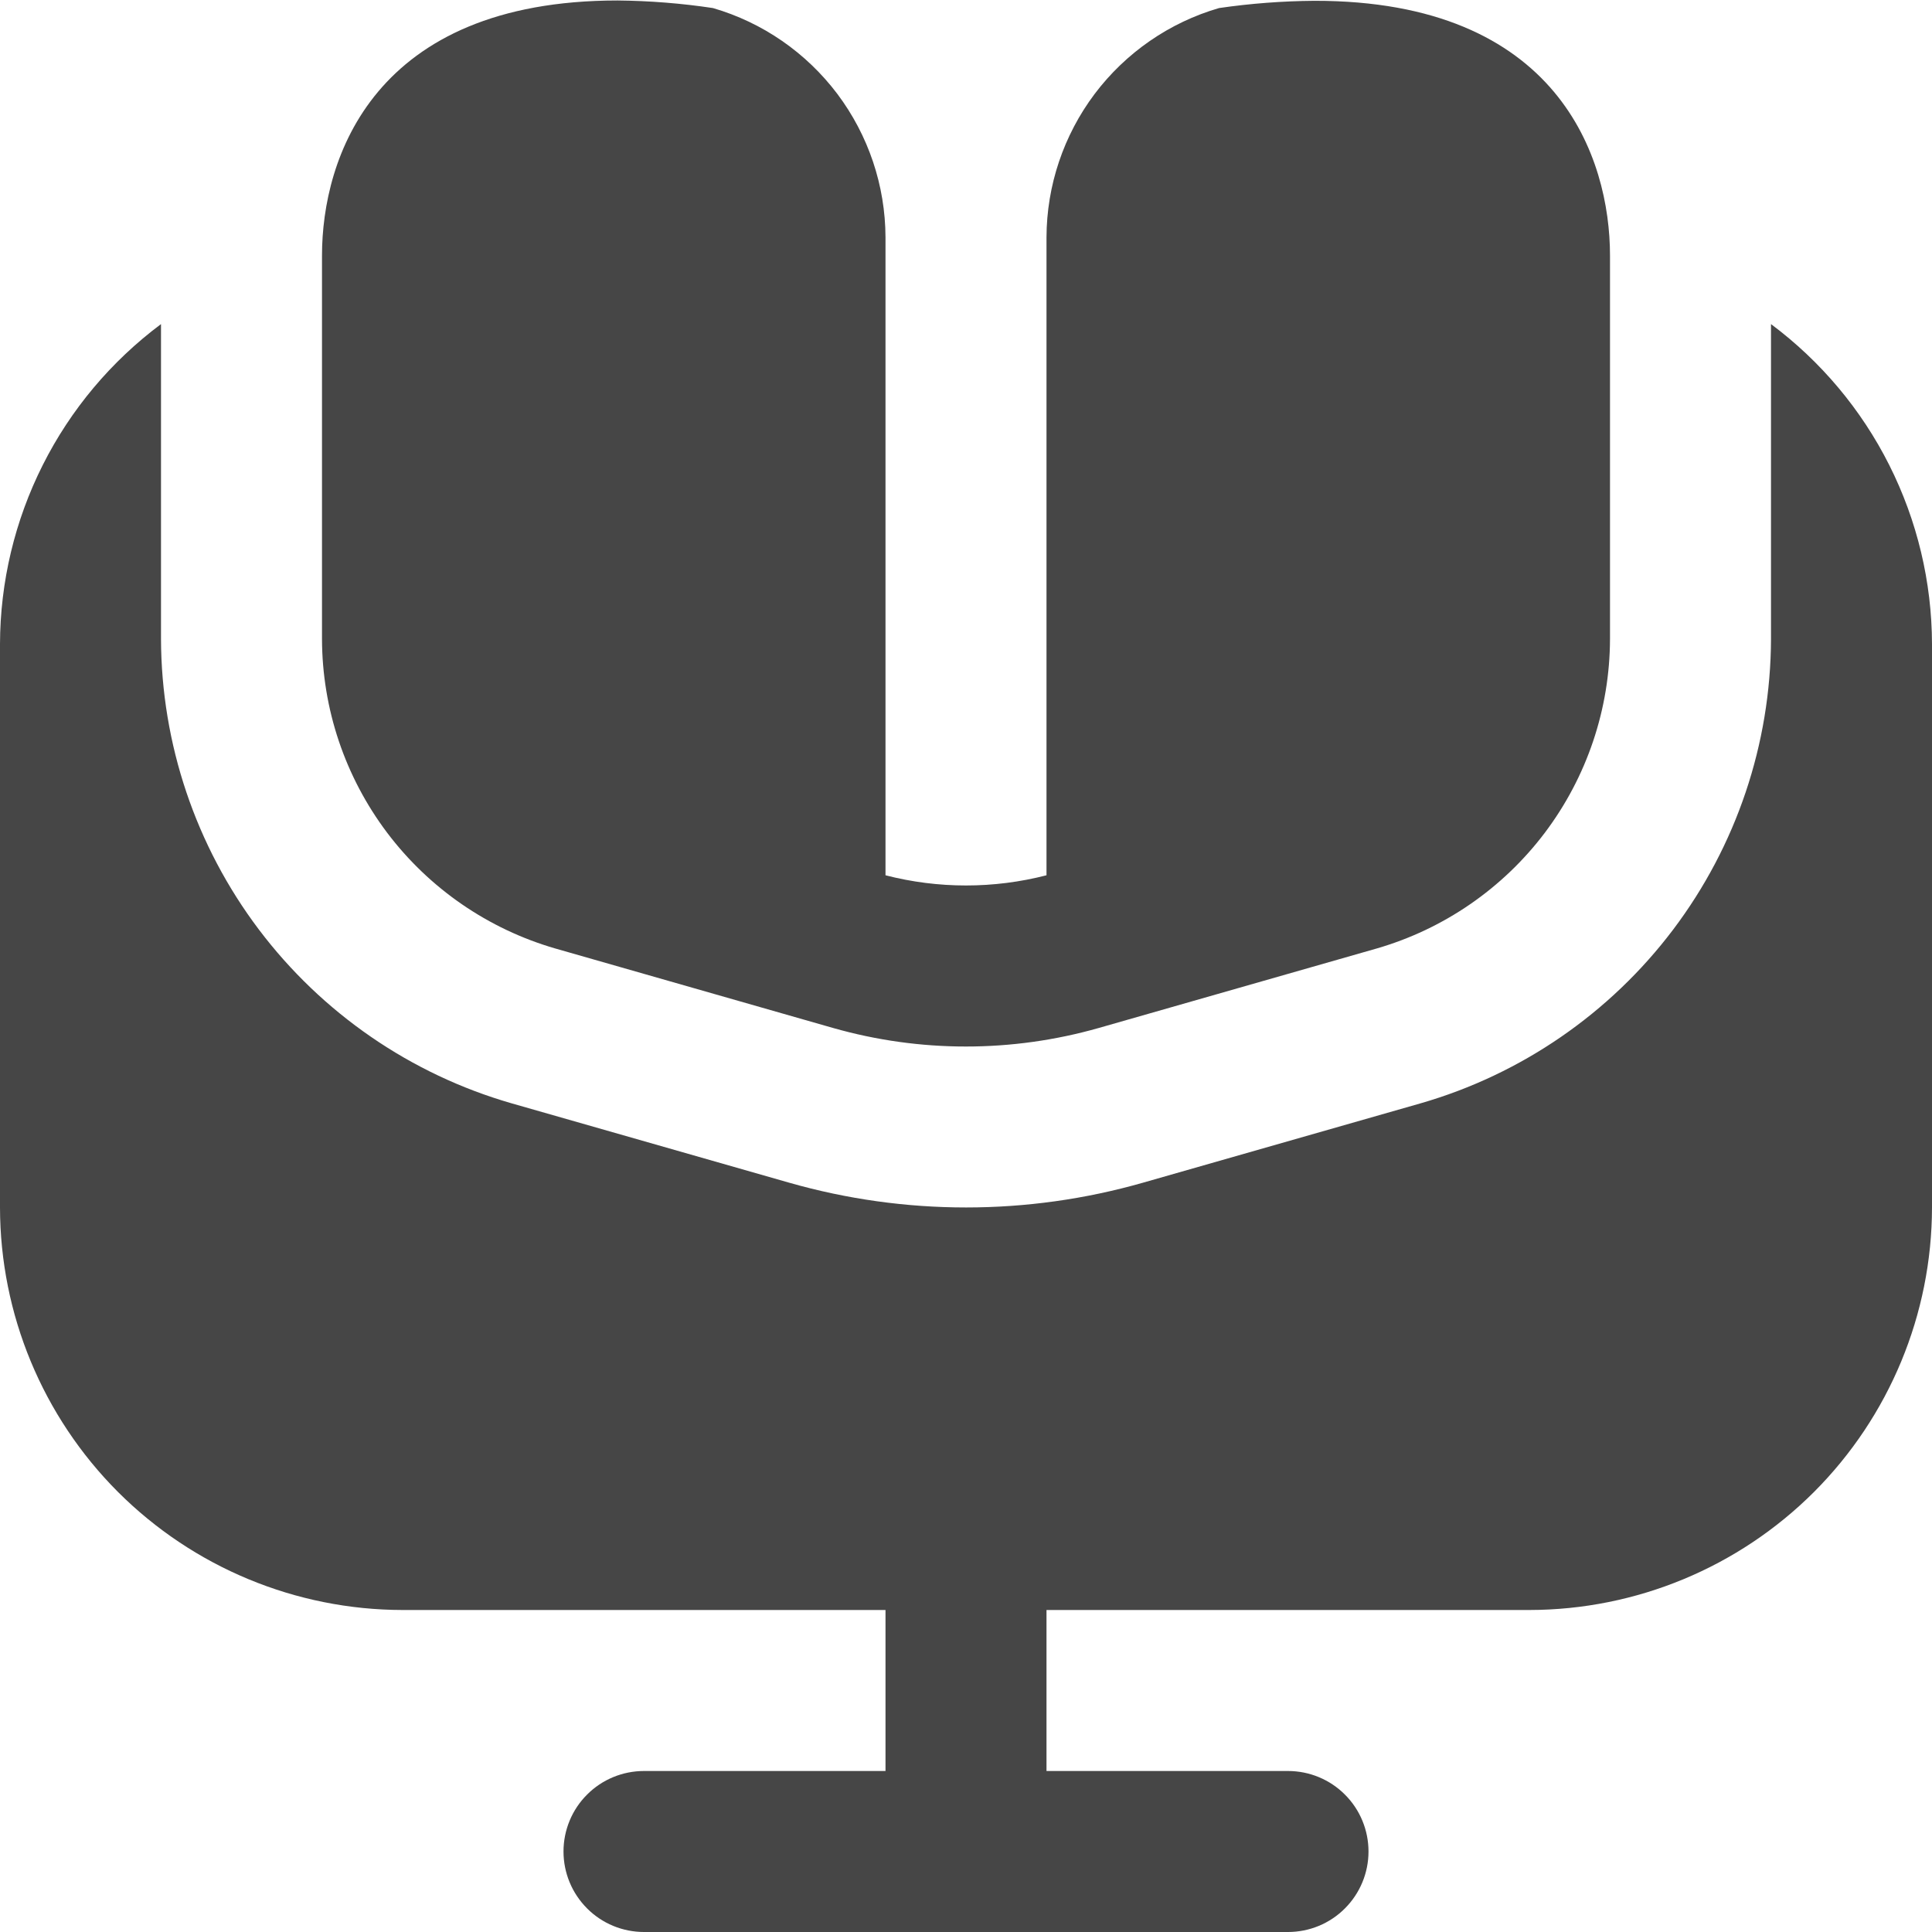 <svg width="24" height="24" viewBox="0 0 24 24" fill="none" xmlns="http://www.w3.org/2000/svg">
<g id="e-learning 1" clip-path="url(#clip0_1581_4670)">
<path id="Vector" d="M4 7.938V3.173C4 1.973 4.634 0.006 7.673 0.006C8.069 0.01 8.464 0.041 8.856 0.1C9.473 0.279 10.015 0.654 10.402 1.167C10.788 1.681 10.998 2.305 11 2.948V10.873C11.656 11.042 12.344 11.042 13 10.873V2.948C13.002 2.305 13.212 1.681 13.598 1.167C13.985 0.654 14.527 0.279 15.144 0.1C15.536 0.043 15.931 0.013 16.327 0.01C19.366 0.006 20 1.973 20 3.173V7.938C19.998 8.806 19.714 9.65 19.191 10.344C18.668 11.037 17.934 11.542 17.1 11.783L13.649 12.77C12.57 13.077 11.428 13.077 10.349 12.77L6.9 11.783C6.066 11.542 5.332 11.037 4.809 10.344C4.286 9.65 4.002 8.806 4 7.938ZM22 4.026V7.938C21.996 9.241 21.57 10.507 20.785 11.547C20 12.587 18.899 13.345 17.647 13.706L14.198 14.692C12.762 15.102 11.24 15.102 9.804 14.692L6.352 13.705C5.101 13.344 4 12.586 3.215 11.546C2.431 10.507 2.004 9.24 2 7.938V4.026C1.381 4.488 0.878 5.087 0.531 5.777C0.184 6.467 0.002 7.228 0 8L0 15C0.002 16.326 0.529 17.596 1.466 18.534C2.404 19.471 3.674 19.998 5 20H11V22H8C7.735 22 7.48 22.105 7.293 22.293C7.105 22.48 7 22.735 7 23C7 23.265 7.105 23.519 7.293 23.707C7.48 23.895 7.735 24 8 24H16C16.265 24 16.52 23.895 16.707 23.707C16.895 23.519 17 23.265 17 23C17 22.735 16.895 22.48 16.707 22.293C16.52 22.105 16.265 22 16 22H13V20H19C20.326 19.998 21.596 19.471 22.534 18.534C23.471 17.596 23.998 16.326 24 15V8C23.998 7.228 23.816 6.467 23.469 5.777C23.122 5.087 22.619 4.488 22 4.026Z" fill="#464646"/>
</g>
<defs>
<clipPath id="clip0_1581_4670">
<rect width="24" height="24" fill="white"/>
</clipPath>
</defs>
</svg>

